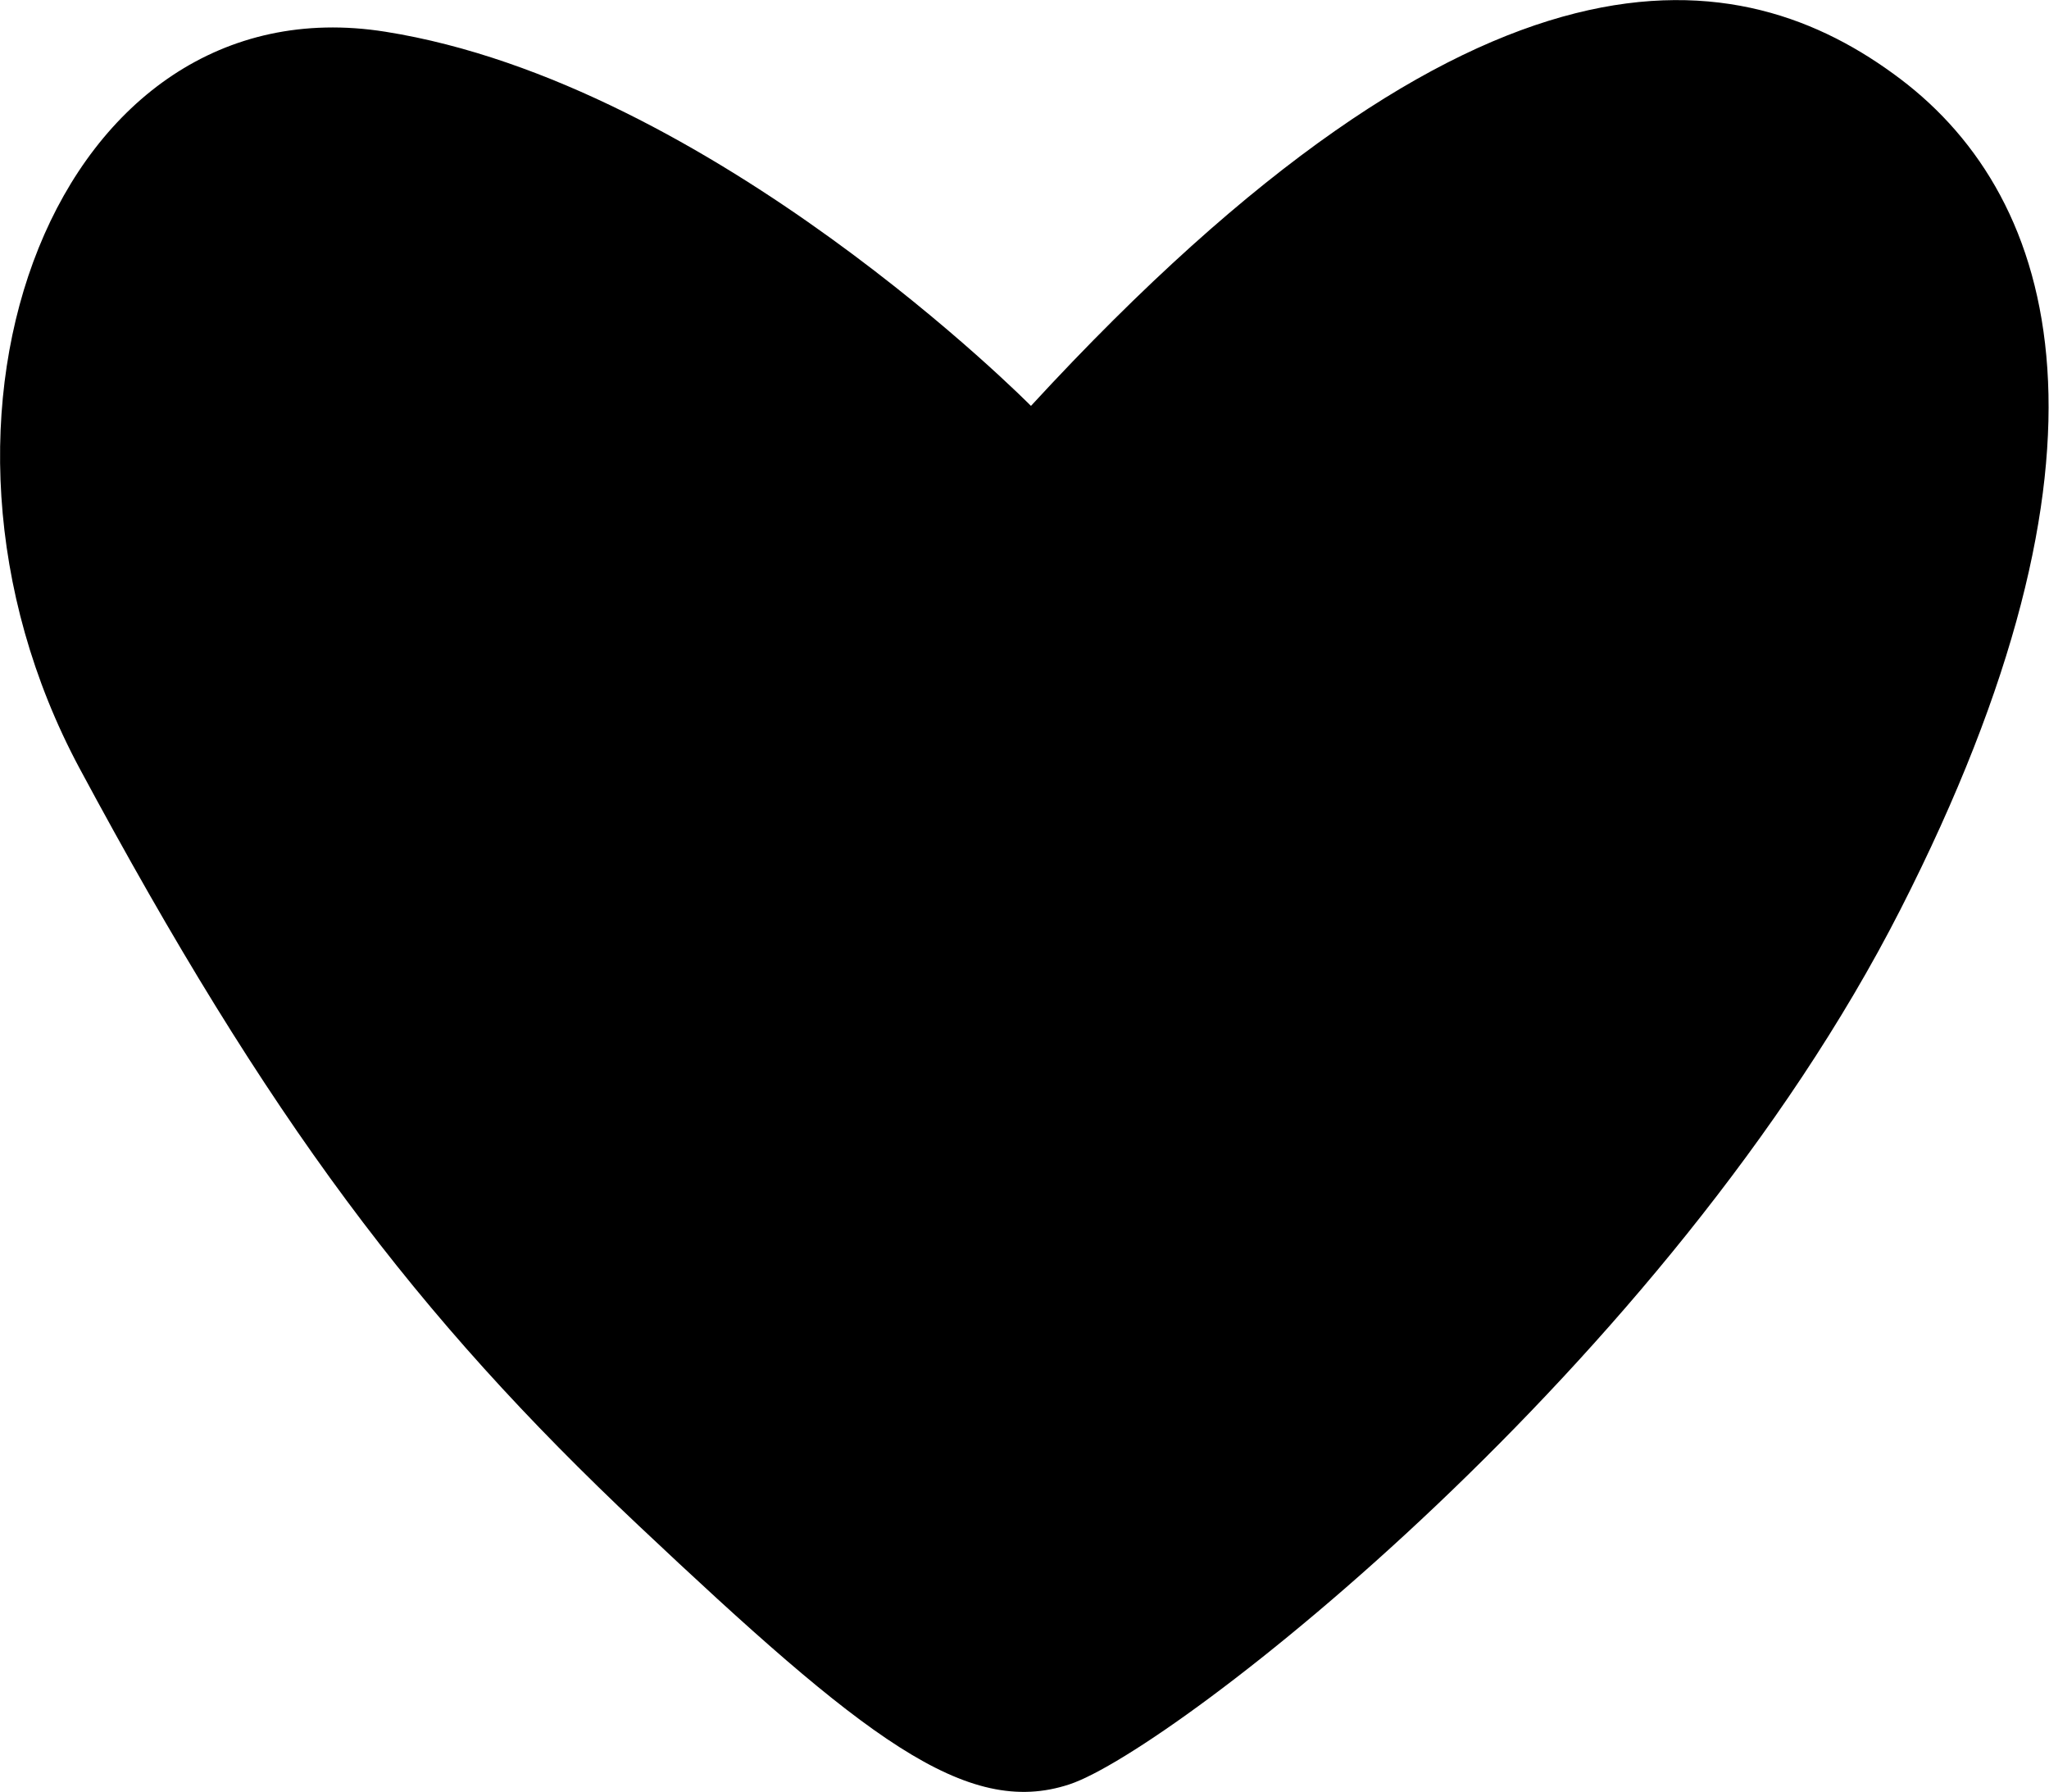 <?xml version="1.0" encoding="UTF-8"?>
<svg id="Capa_1" data-name="Capa 1" xmlns="http://www.w3.org/2000/svg" viewBox="0 0 45.92 40.15">
  <defs>
    <style>
      .cls-1 {
        fill: #000;
        stroke-width: 0px;
      }
    </style>
  </defs>
  <path class="cls-1" d="M23.11,9.1S15.97,1.87,8.63.71C1.3-.45-2.46,9.29,1.78,17.21c4.25,7.91,7.53,12.26,12.54,16.98,5.02,4.73,7.33,6.56,9.65,5.79,2.32-.77,13.41-9.38,18.62-19.6,5.21-10.22,3.57-15.91,0-18.61-3.57-2.7-9.36-3.67-19.49,7.33"/>
</svg>
